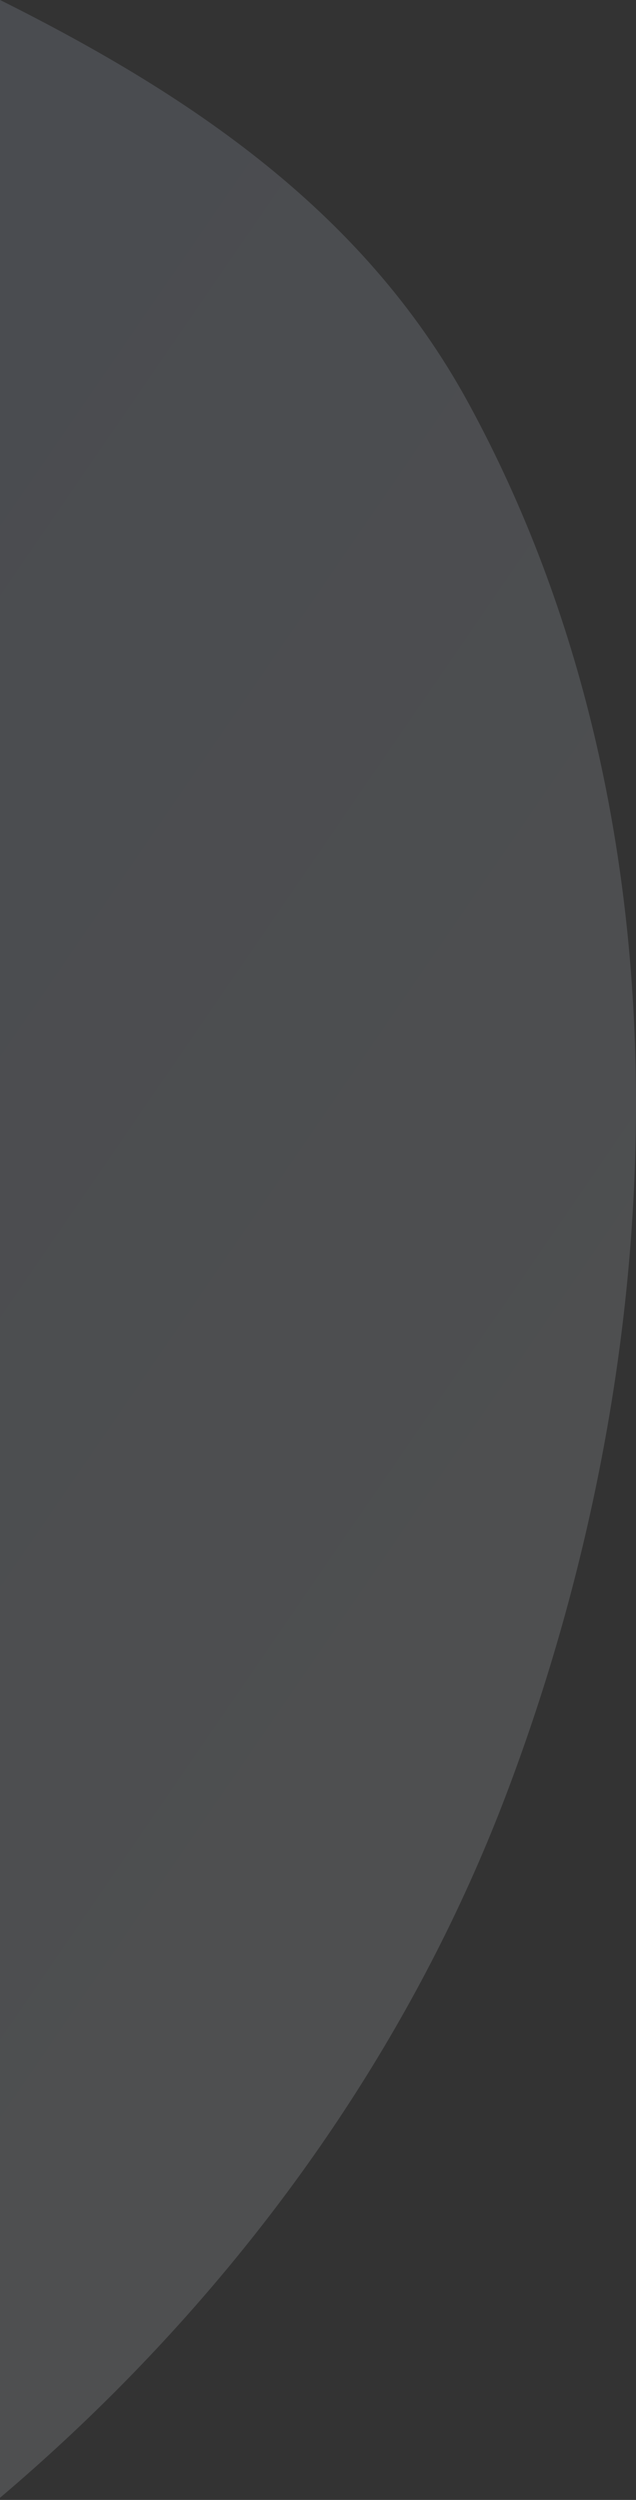 <svg width="141" height="554" viewBox="0 0 141 554" fill="none" xmlns="http://www.w3.org/2000/svg">
<rect x="0" y="0" width="141" height="554" fill="#333333" stroke="none"/>
<g clip-path="url(#clip0_4007_40304)">
<path fill-rule="evenodd" clip-rule="evenodd" d="M-365.896 -200.013C-276.992 -192.821 -216.86 -114.397 -140.916 -67.609C-56.3 -15.478 56.387 2.131 103.911 89.429C154.26 181.915 149.632 299.045 112.291 397.507C75.891 493.486 -2.328 571.122 -95.276 614.651C-179.047 653.882 -273.398 621.58 -365.896 621.449C-458.213 621.319 -554.097 656.563 -635.962 613.888C-723.183 568.42 -802.831 485.5 -814.15 387.779C-825.152 292.793 -726.404 225.297 -691.271 136.366C-659.484 55.905 -679.111 -44.101 -618.967 -106.279C-554.85 -172.564 -457.808 -207.448 -365.896 -200.013Z" fill="url(#paint0_linear_4007_40304)" fill-opacity="0.15"/>
</g>
<defs>
<linearGradient id="paint0_linear_4007_40304" x1="-625.552" y1="-171.278" x2="172.598" y2="376.317" gradientUnits="userSpaceOnUse">
<stop stop-color="#F8FAFB"/>
<stop offset="0.166" stop-color="#E2EBF7"/>
<stop offset="0.219" stop-color="#F8FAFB"/>
<stop offset="0.468" stop-color="#C1D2F9"/>
<stop offset="0.495" stop-color="#BED0F9"/>
<stop offset="1" stop-color="#EFF4F6"/>
</linearGradient>
<clipPath id="clip0_4007_40304">
<rect width="141" height="554" fill="white"/>
</clipPath>
</defs>
</svg>
